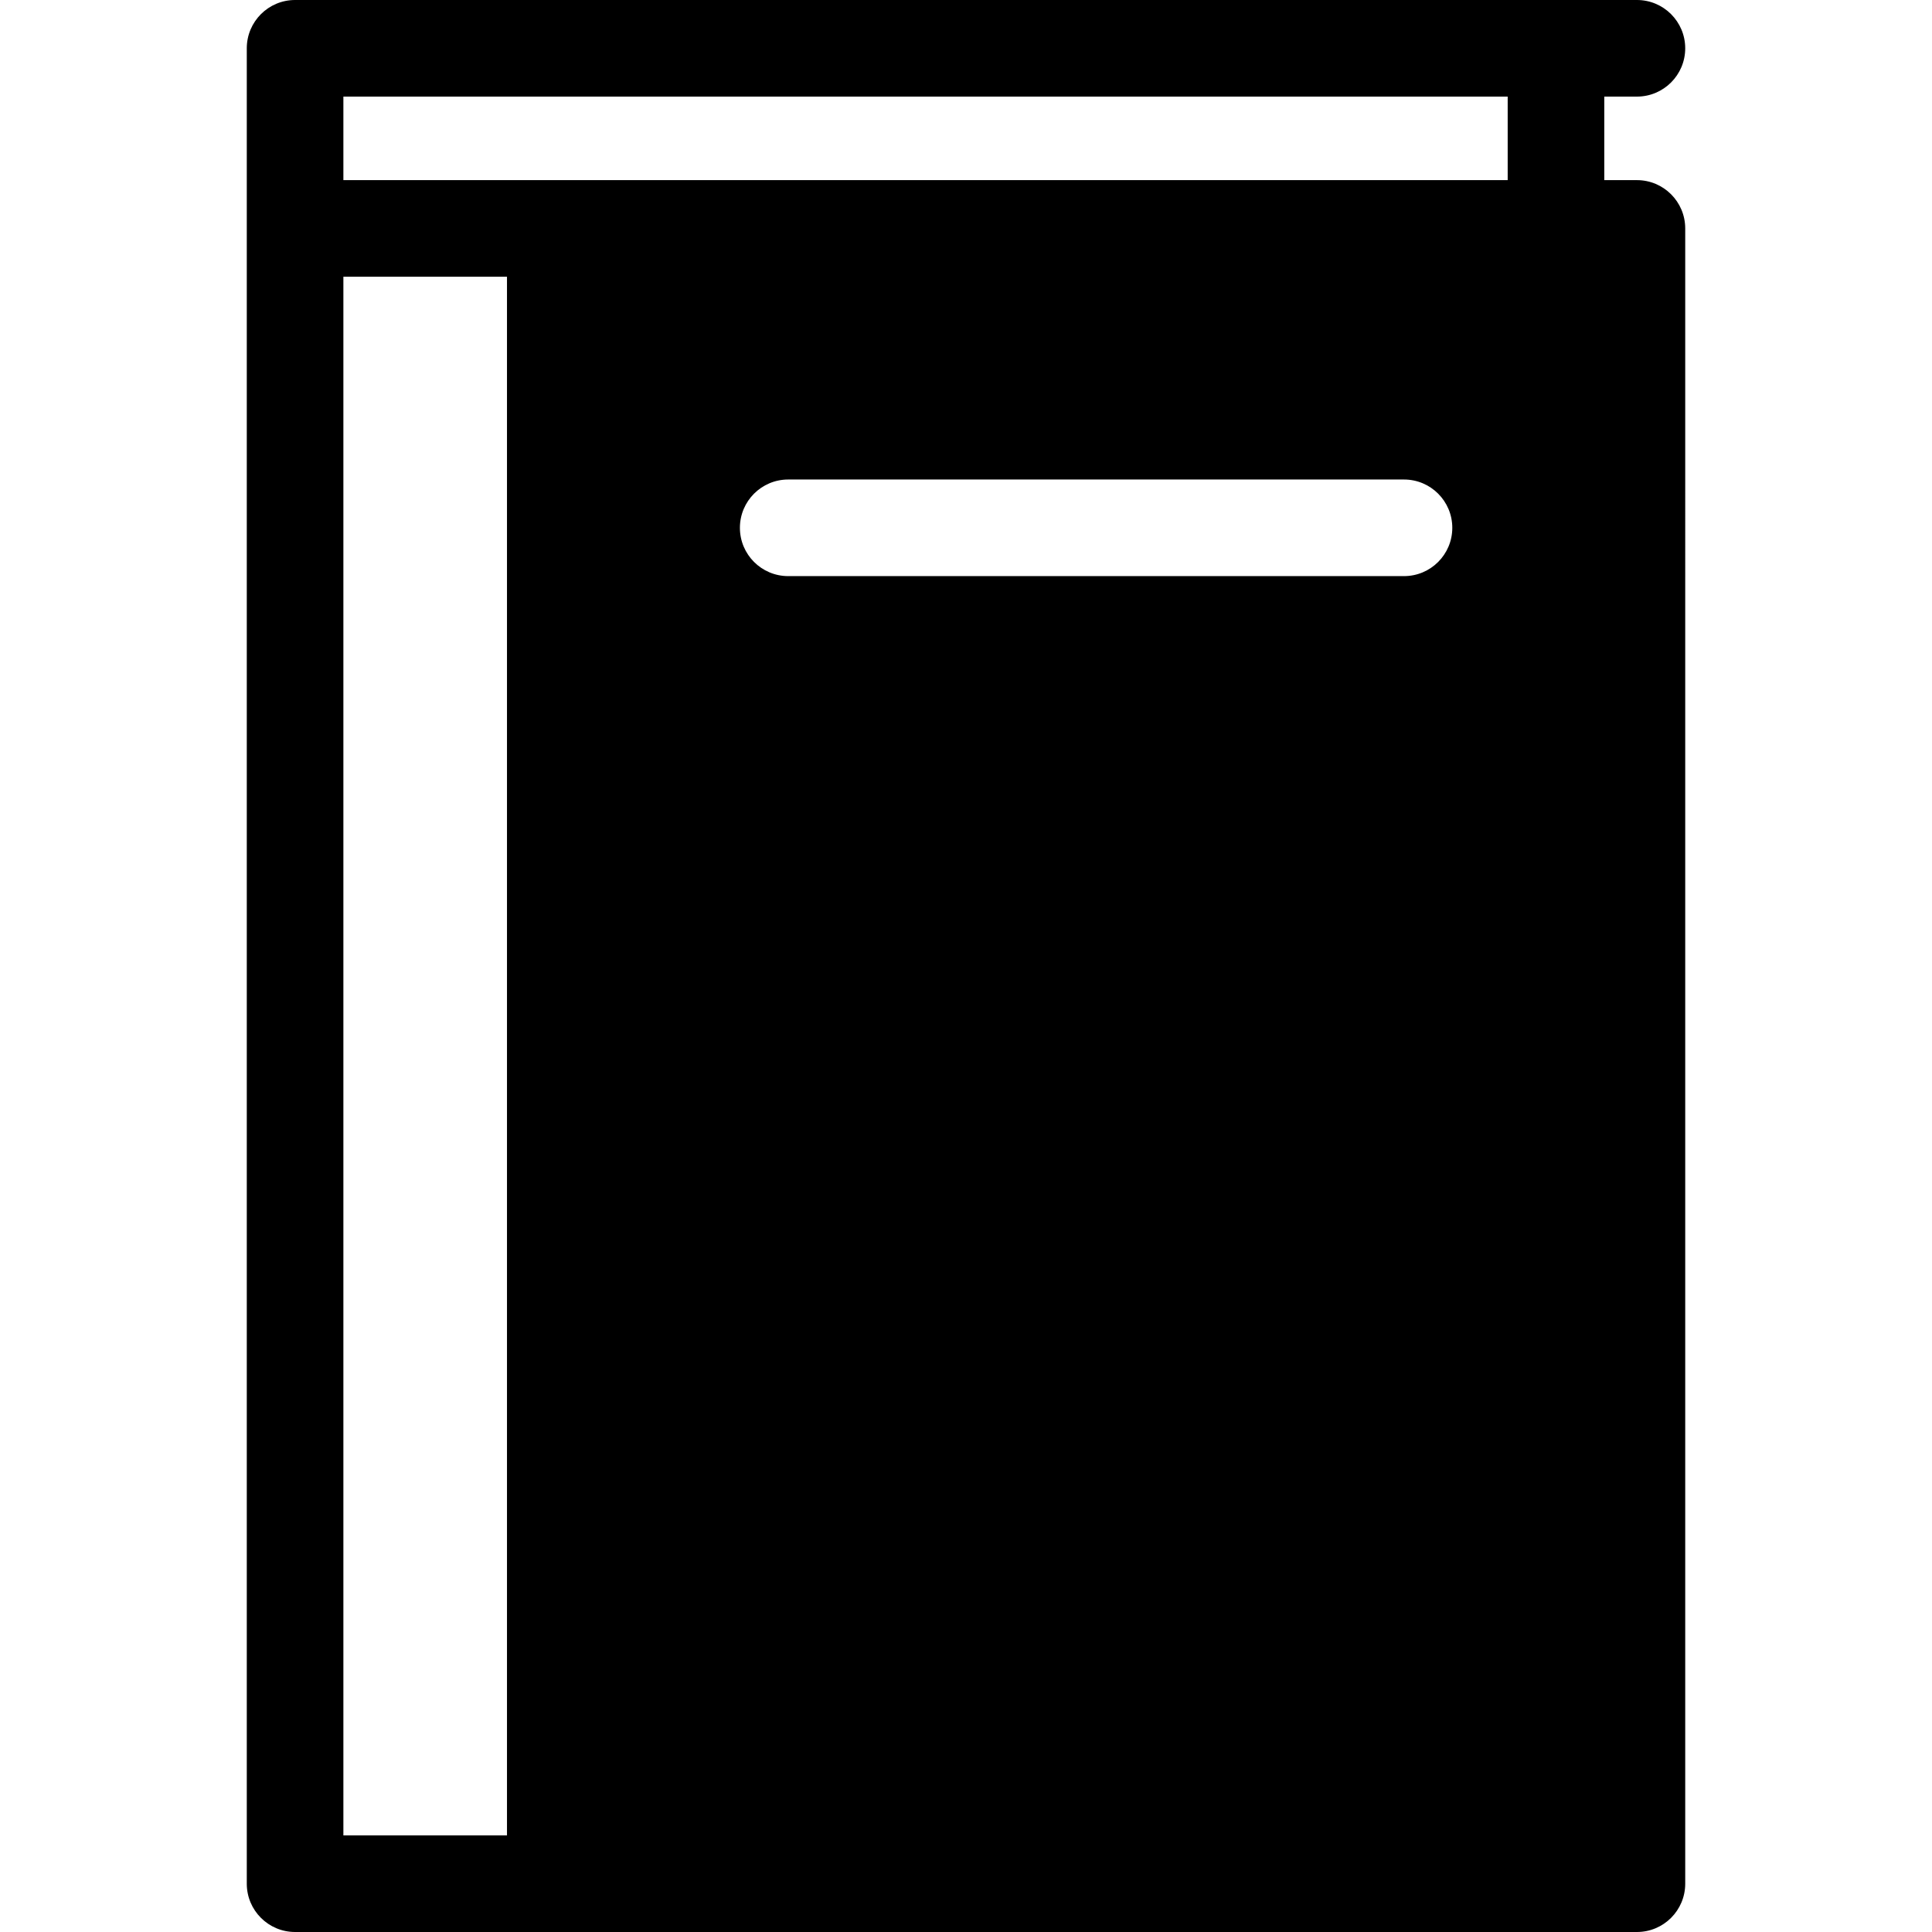 <?xml version="1.0" encoding="iso-8859-1"?>
<!-- Uploaded to: SVG Repo, www.svgrepo.com, Generator: SVG Repo Mixer Tools -->
<!DOCTYPE svg PUBLIC "-//W3C//DTD SVG 1.1//EN" "http://www.w3.org/Graphics/SVG/1.1/DTD/svg11.dtd">
<svg fill="#000000" height="800px" width="800px" version="1.1" id="Capa_1" xmlns="http://www.w3.org/2000/svg" xmlns:xlink="http://www.w3.org/1999/xlink" 
	 viewBox="0 0 200 200" xml:space="preserve">
<path d="M169.453,18.647h-3.378V10h3.378c2.762,0,5-2.238,5-5s-2.238-5-5-5H30.547c-2.762,0-5,2.238-5,5v18.647V195
	c0,2.762,2.238,5,5,5h26.936h111.971c2.762,0,5-2.238,5-5V23.647C174.453,20.886,172.215,18.647,169.453,18.647z M52.482,190H35.547
	V28.647h16.936V190z M145.341,59.639H81.595c-2.762,0-5-2.238-5-5s2.238-5,5-5h63.746c2.762,0,5,2.238,5,5
	S148.103,59.639,145.341,59.639z M156.075,18.647H57.482H35.547V10h120.528V18.647z"/>
</svg>